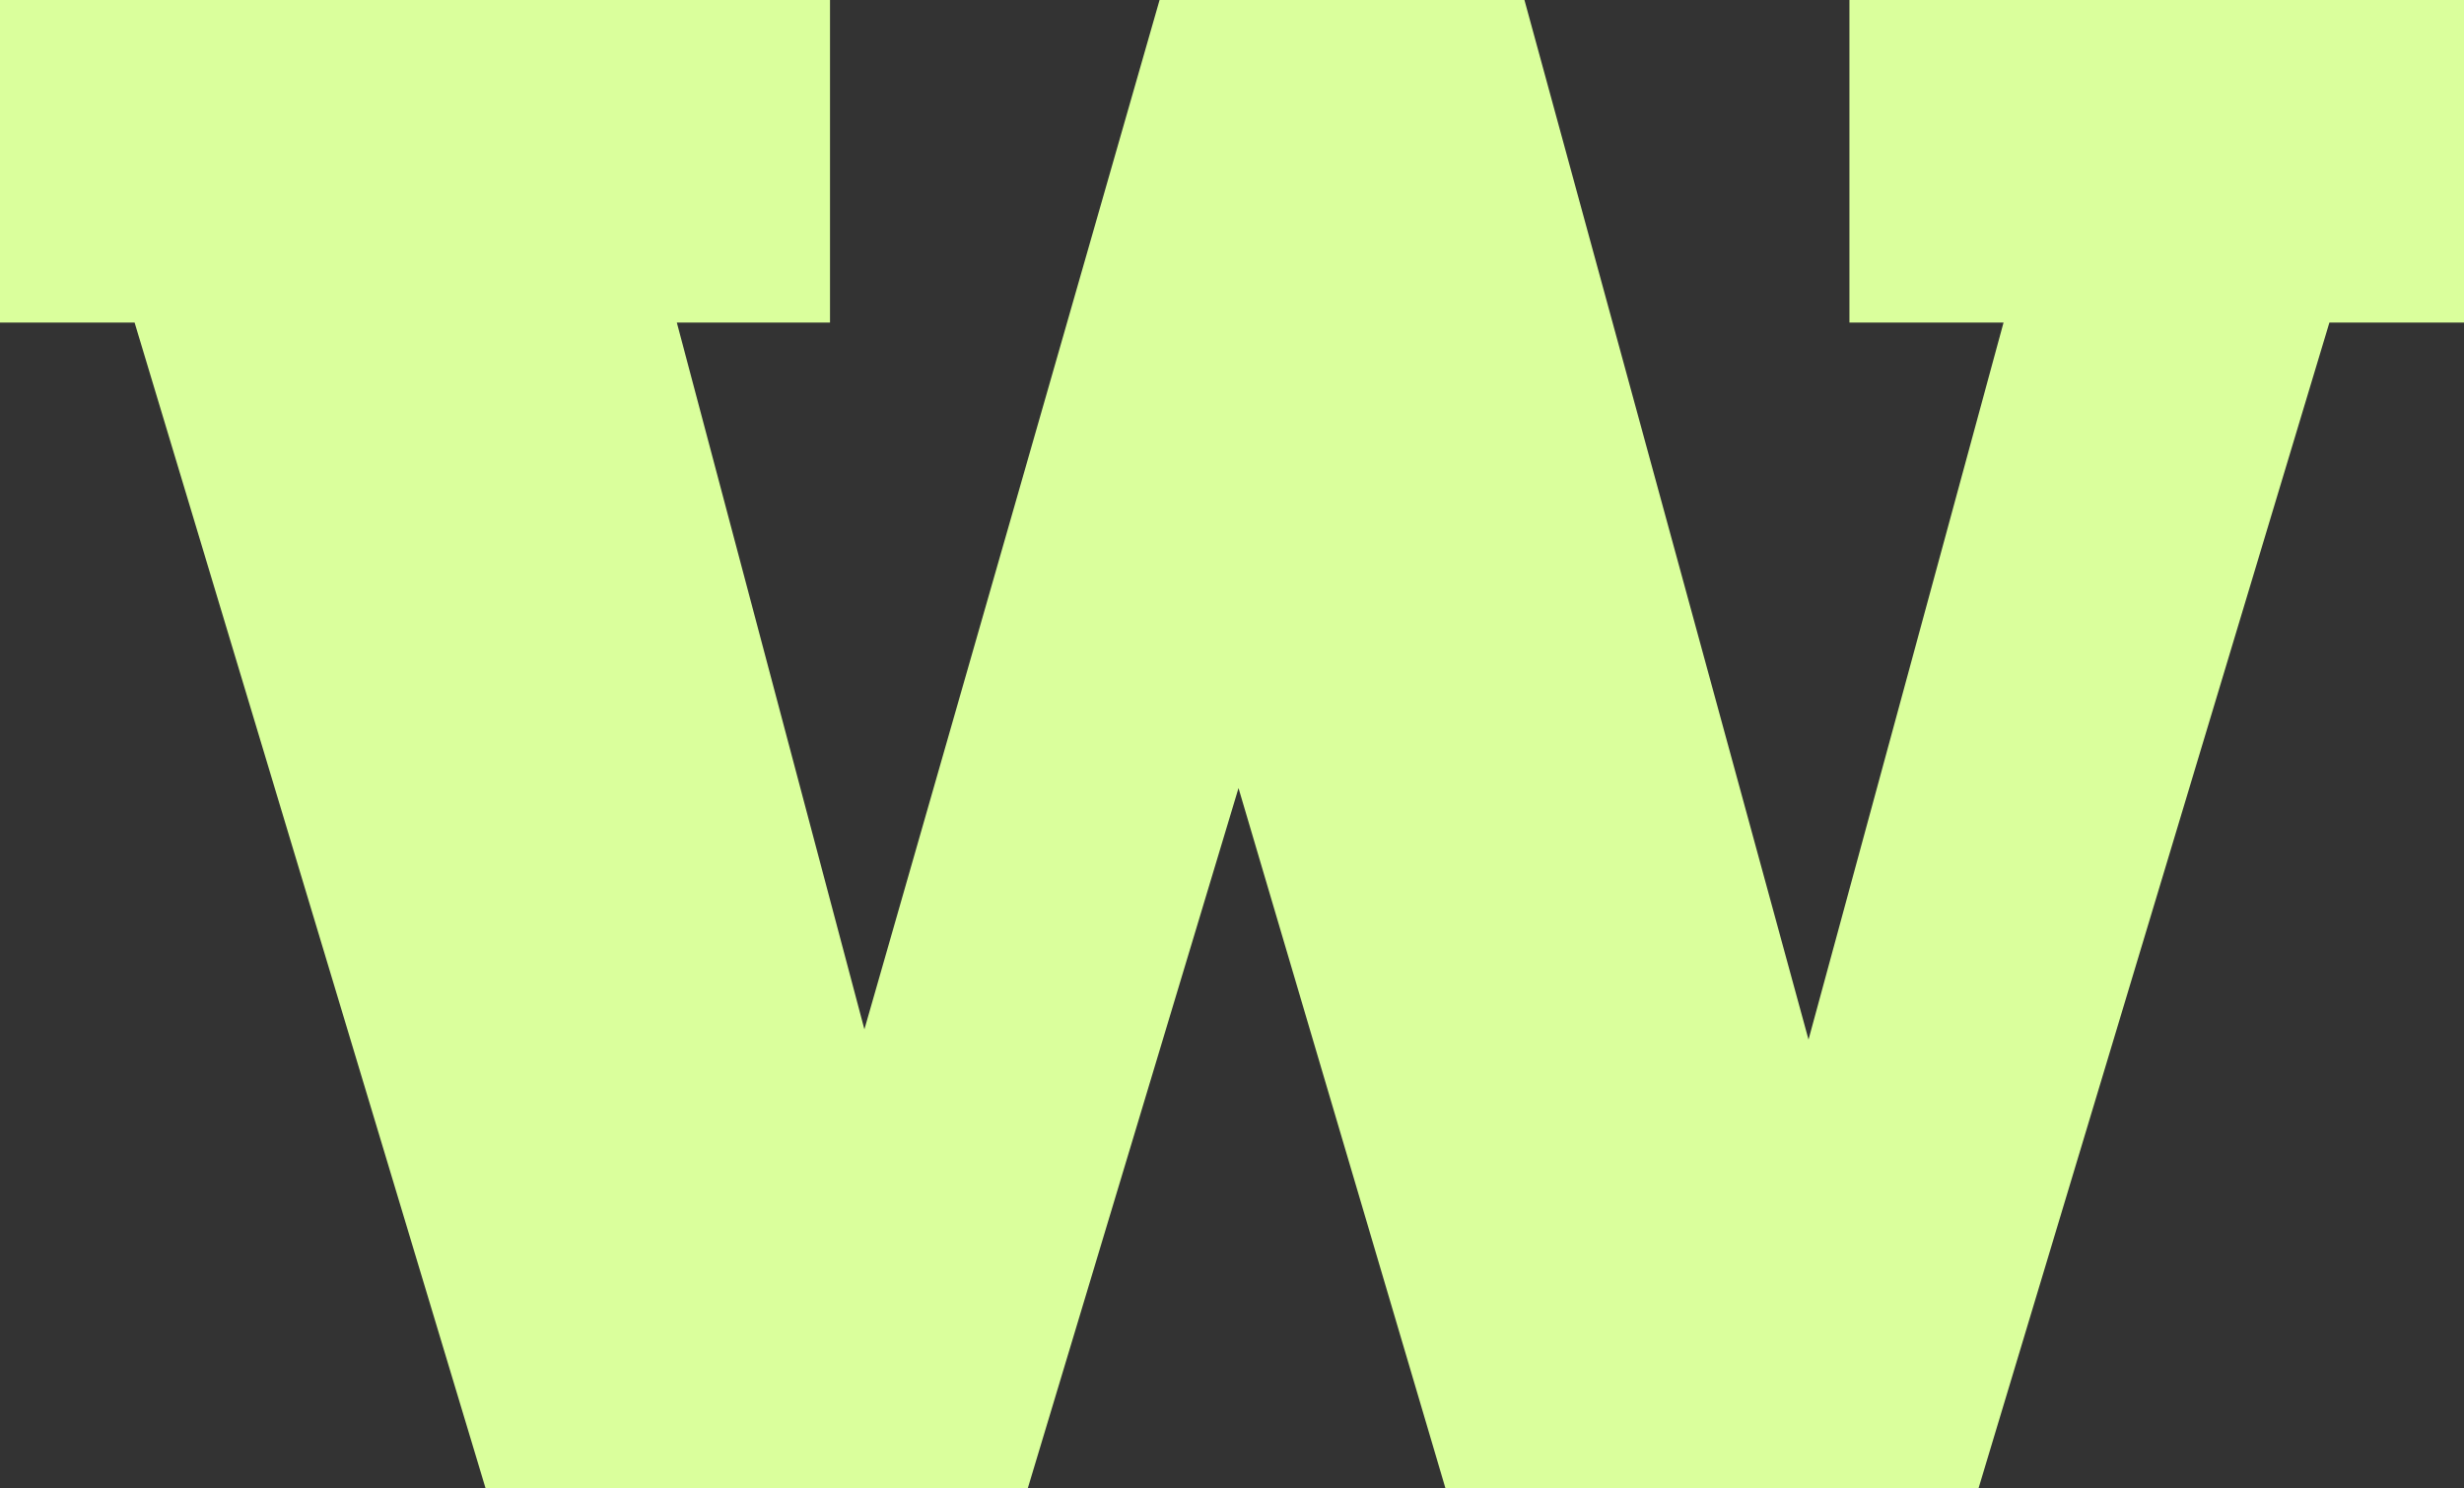 <svg width="48" height="29" viewBox="0 0 48 29" fill="none" xmlns="http://www.w3.org/2000/svg">
<rect x="0" y="0" width="48" height="29" fill="#333333" stroke="none"/>
<path d="M16.169 6.285H13.185L16.839 20.055L22.589 0H29.697L35.231 20.255L39.03 6.285H36.028V0H48V6.285H45.378L38.542 29H28.159L24.127 15.355L20.021 29H9.46L2.622 6.285H0V0H16.169V6.285Z" fill="#DAFF9C"/>
</svg>
